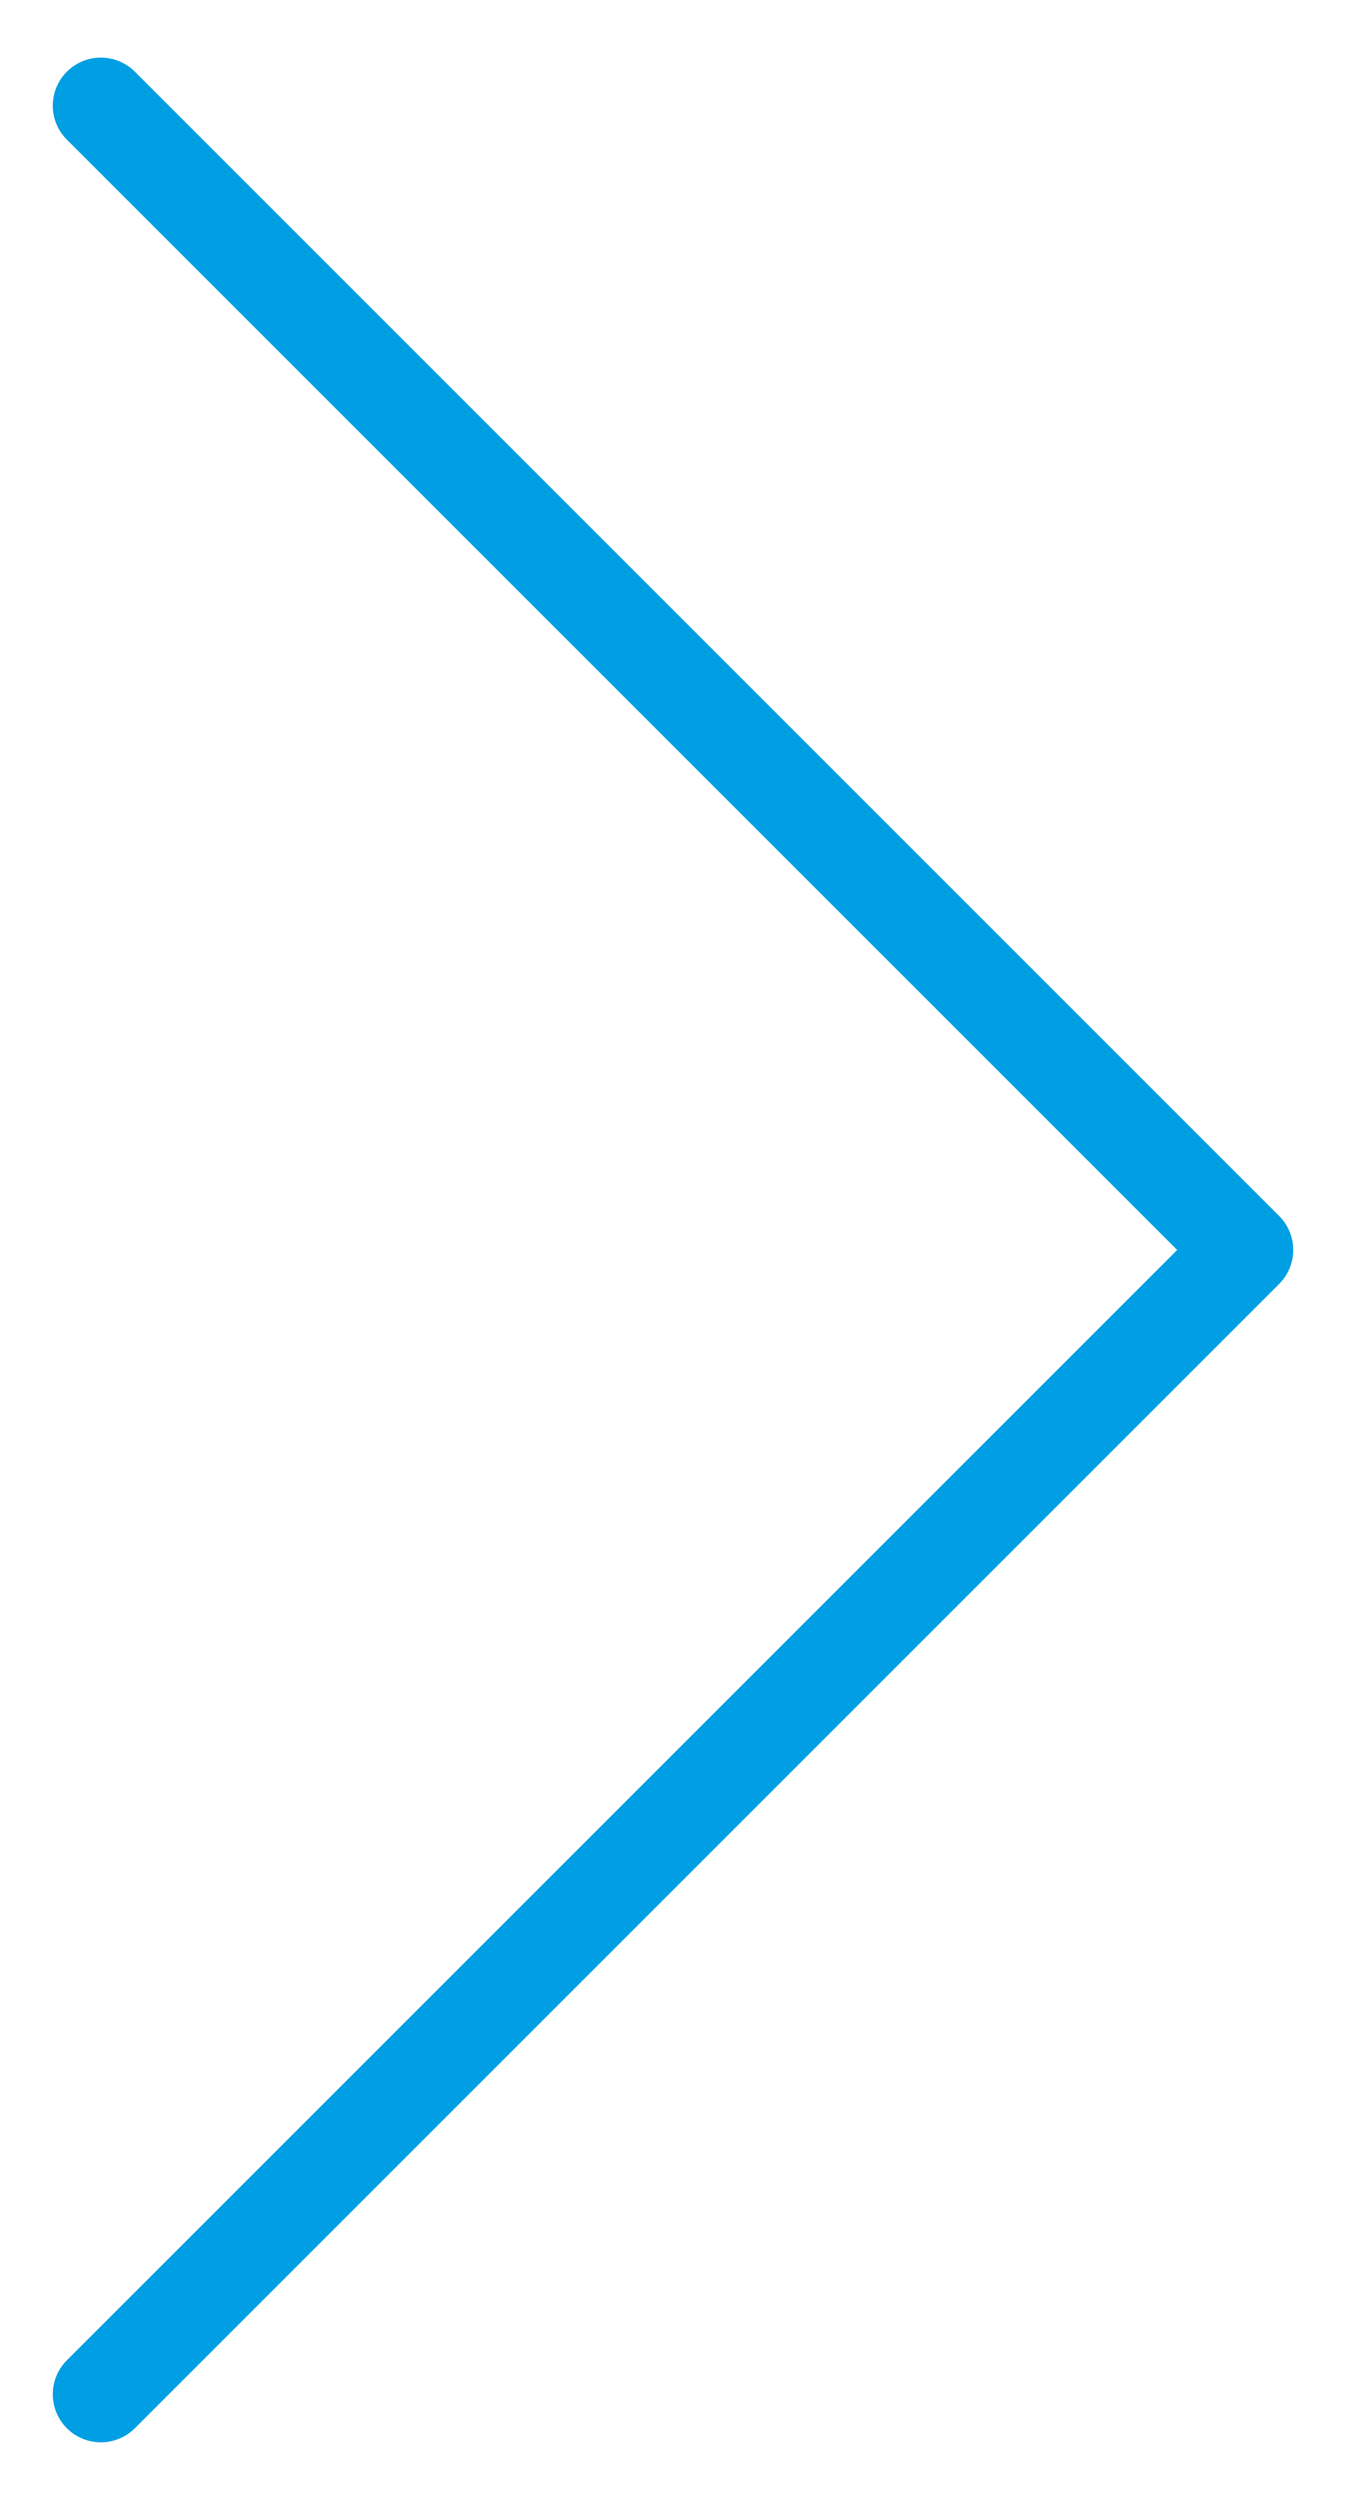 <svg width="14" height="26" viewBox="0 0 14 26" fill="none" xmlns="http://www.w3.org/2000/svg">
<path d="M1.049 1.099L12.951 13L1.049 24.901" stroke="#009FE3" stroke-linecap="round" stroke-linejoin="round"/>
</svg>
